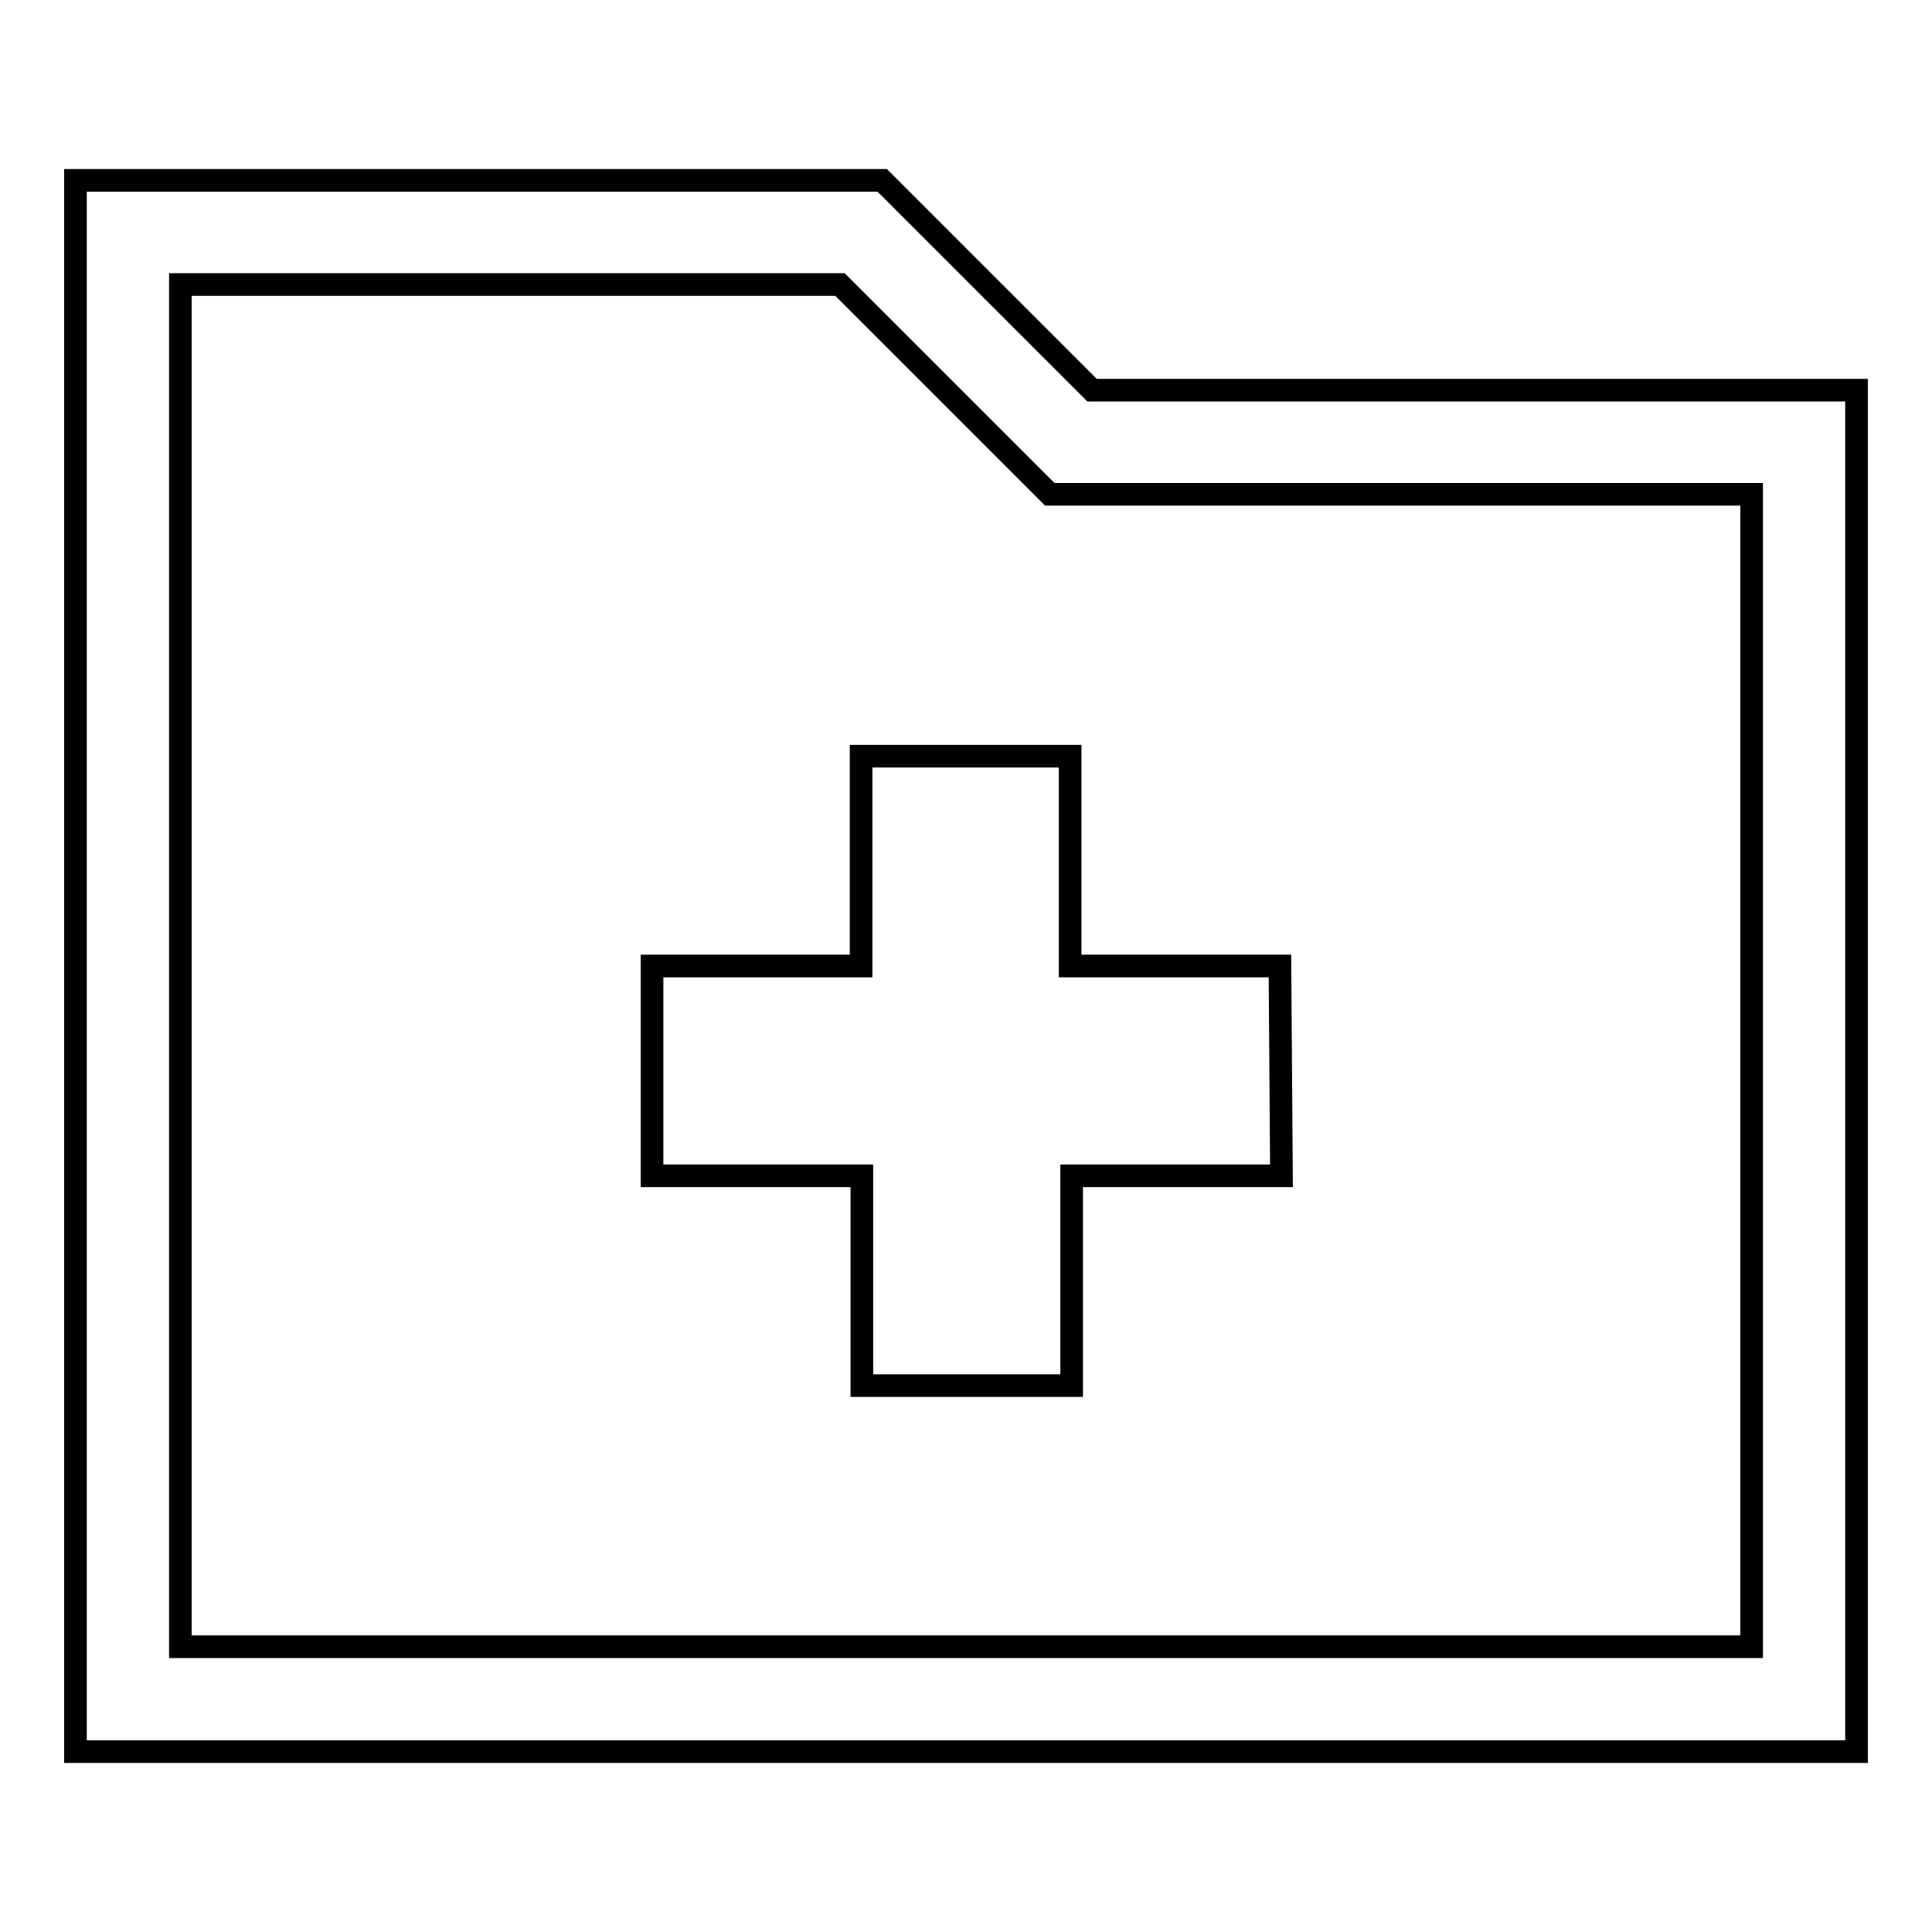 <?xml version="1.0" encoding="utf-8"?>
<!-- Svg Vector Icons : http://www.onlinewebfonts.com/icon -->
<!DOCTYPE svg PUBLIC "-//W3C//DTD SVG 1.1//EN" "http://www.w3.org/Graphics/SVG/1.1/DTD/svg11.dtd">
<svg version="1.1" xmlns="http://www.w3.org/2000/svg" xmlns:xlink="http://www.w3.org/1999/xlink" x="0px" y="0px" viewBox="0 0 256 256" enable-background="new 0 0 256 256" xml:space="preserve">
<g><g><path stroke-width="3" fill-opacity="0" stroke="#000000"  d="M246,232.1H10V23.9h106.9l27.8,27.8H246V232.1z M23.9,218.2h208.2V65.5h-93l-27.8-27.8H23.9V218.2z"/><path stroke-width="3" fill-opacity="0" stroke="#000000"  d="M169.6,128h-27.8v-27.8h-27.7V128H86.4v27.8h27.8v27.8h27.8v-27.8h27.8L169.6,128L169.6,128z"/></g></g>
</svg>